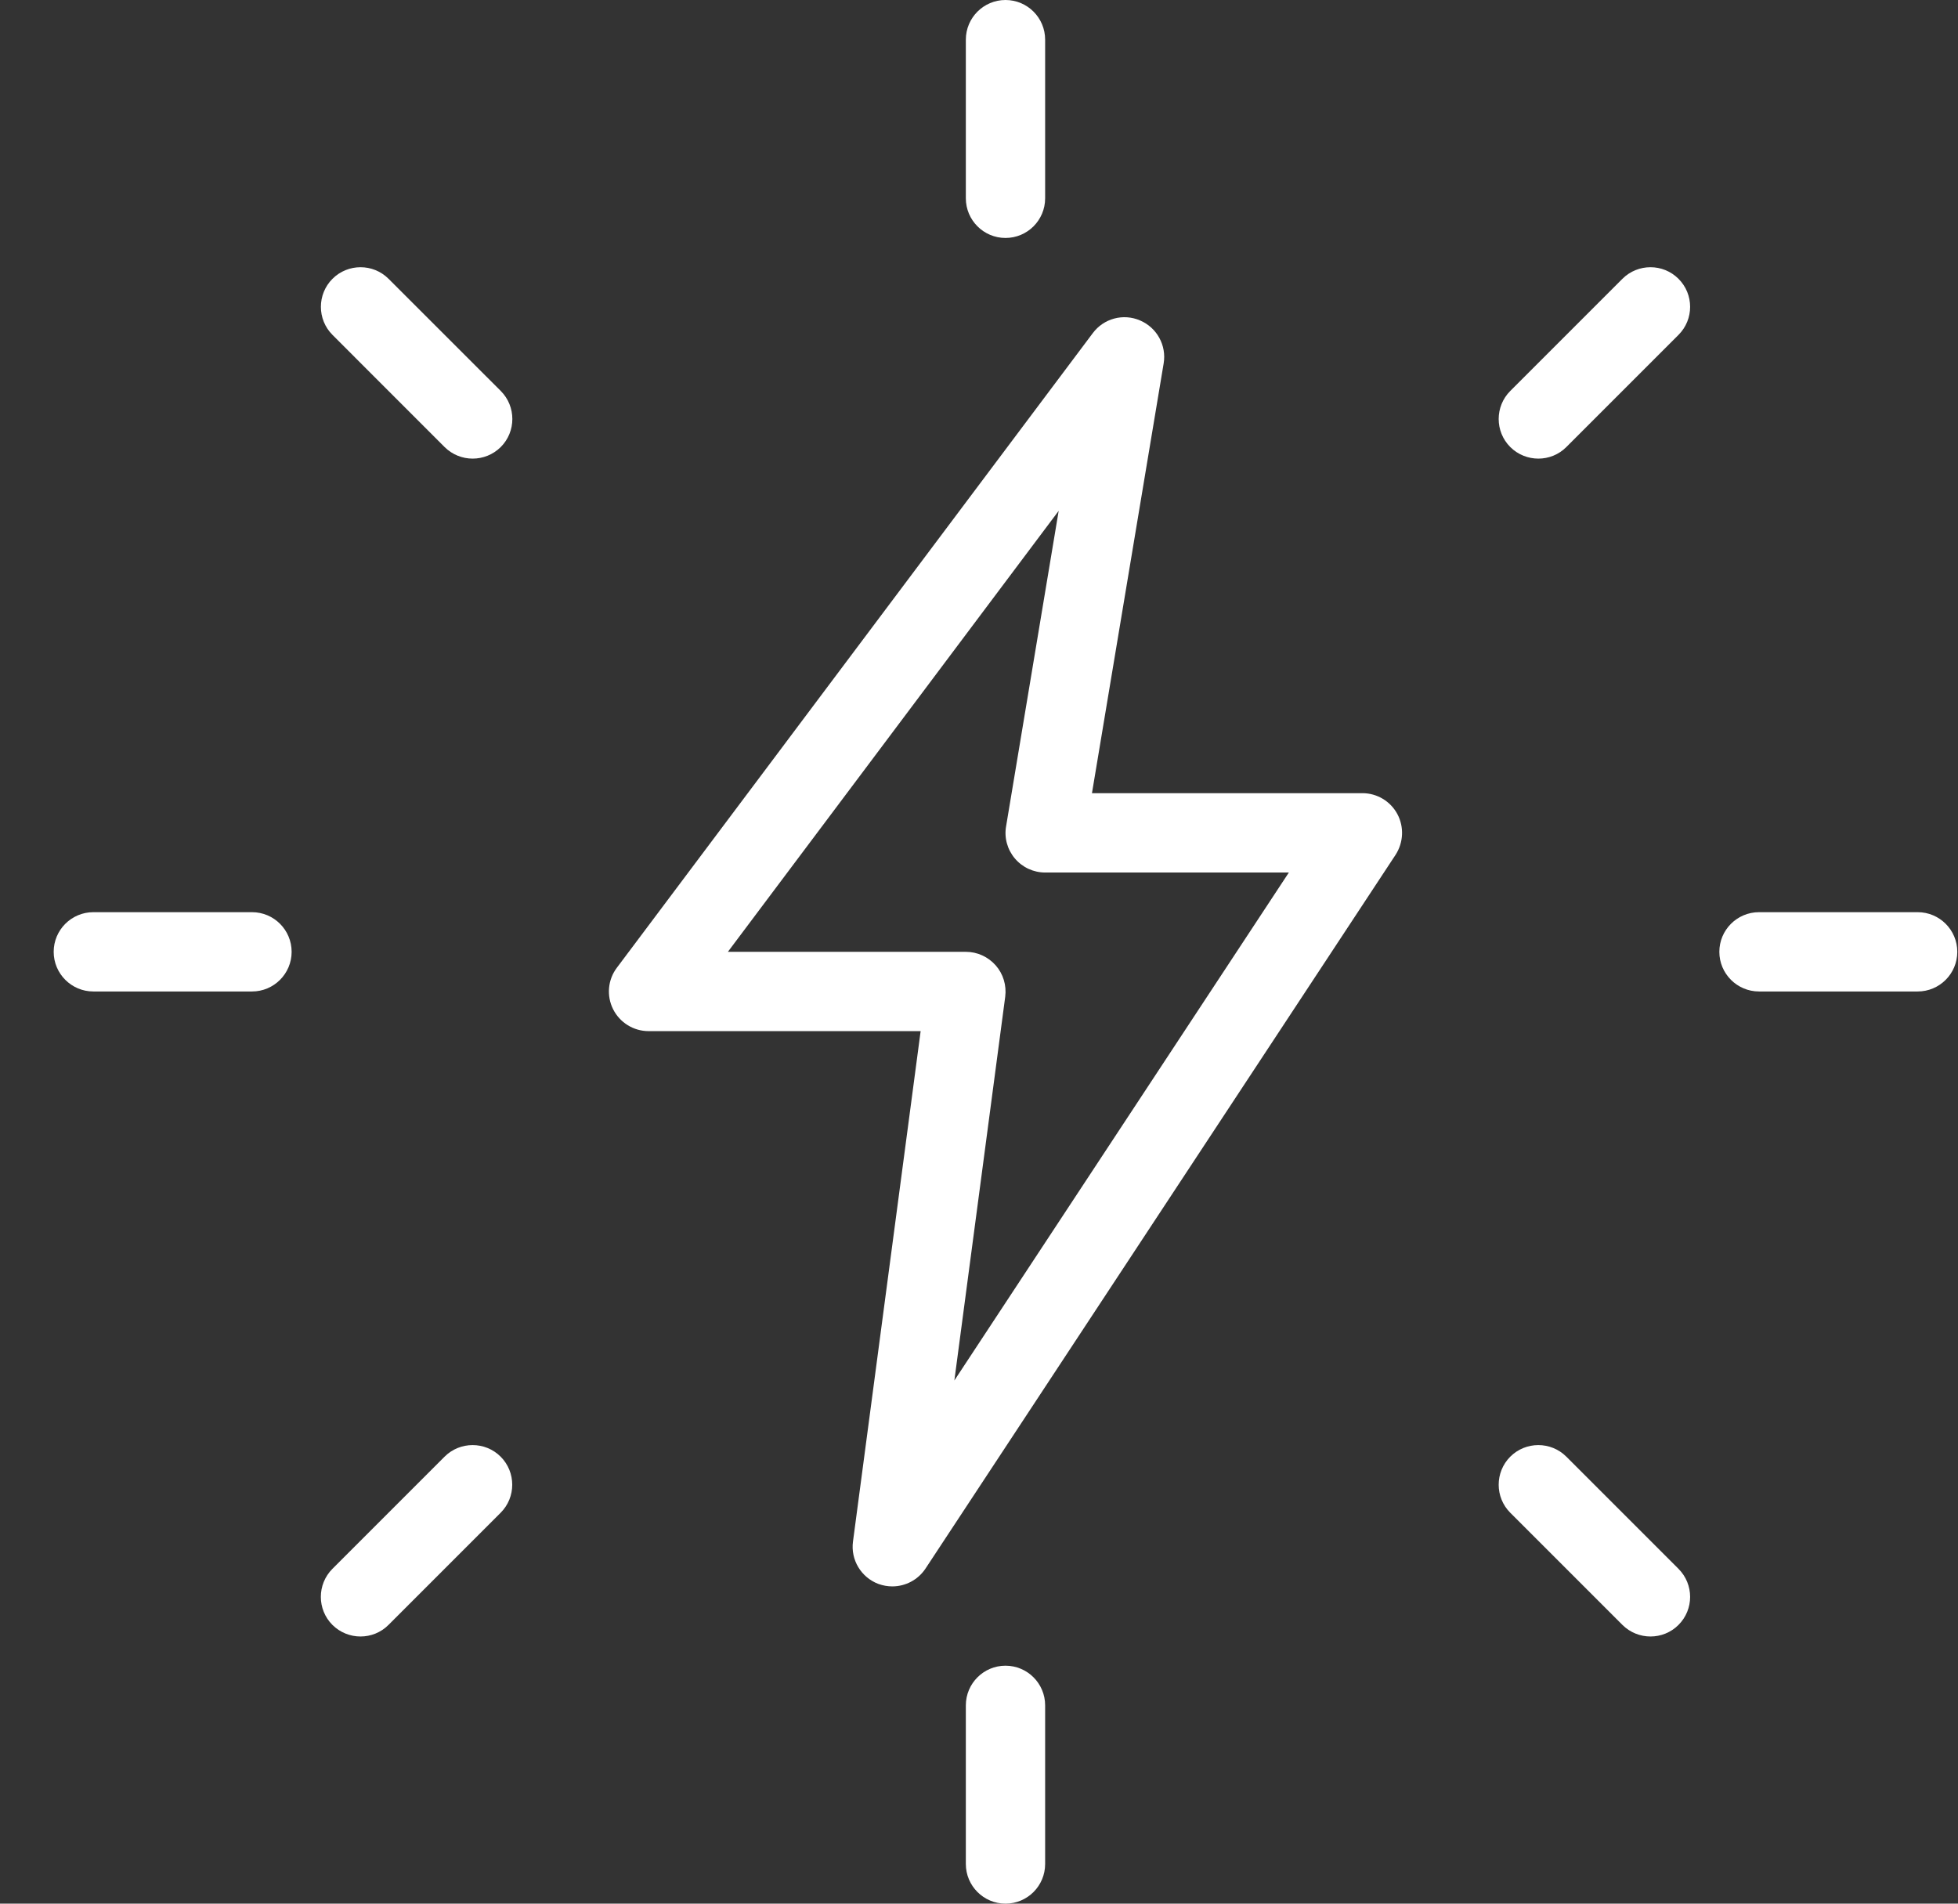 <svg xmlns="http://www.w3.org/2000/svg" fill="none" viewBox="0 0 36 35" height="35" width="36">
<rect x="0" y="0" width="36" height="35" fill="#333333" stroke="none"/>
<g clip-path="url(#clip0_606_311)">
<path fill="white" d="M18.487 4.375C18.085 4.375 17.758 4.048 17.758 3.646V0.729C17.758 0.327 18.085 0 18.487 0C18.89 0 19.216 0.327 19.216 0.729V3.646C19.216 4.048 18.89 4.375 18.487 4.375Z"></path>
<path fill="white" d="M28.285 8.432C28.098 8.432 27.911 8.361 27.768 8.219C27.484 7.935 27.484 7.472 27.768 7.188L29.83 5.126C30.115 4.842 30.577 4.842 30.861 5.126C31.146 5.41 31.146 5.873 30.861 6.157L28.799 8.219C28.658 8.361 28.471 8.432 28.285 8.432Z"></path>
<path fill="white" d="M35.258 18.229H32.342C31.939 18.229 31.612 17.902 31.612 17.5C31.612 17.098 31.939 16.771 32.342 16.771H35.258C35.661 16.771 35.987 17.098 35.987 17.5C35.987 17.902 35.661 18.229 35.258 18.229Z"></path>
<path fill="white" d="M30.346 30.088C30.16 30.088 29.973 30.017 29.83 29.875L27.768 27.813C27.484 27.529 27.484 27.067 27.768 26.782C28.053 26.498 28.515 26.498 28.799 26.782L30.861 28.844C31.146 29.129 31.146 29.591 30.861 29.875C30.72 30.017 30.533 30.088 30.346 30.088Z"></path>
<path fill="white" d="M18.487 35C18.085 35 17.758 34.673 17.758 34.271V31.354C17.758 30.952 18.085 30.625 18.487 30.625C18.89 30.625 19.216 30.952 19.216 31.354V34.271C19.216 34.673 18.89 35 18.487 35Z"></path>
<path fill="white" d="M6.628 30.088C6.442 30.088 6.255 30.017 6.112 29.875C5.828 29.591 5.828 29.129 6.112 28.844L8.174 26.782C8.458 26.498 8.921 26.498 9.205 26.782C9.489 27.067 9.489 27.529 9.205 27.813L7.143 29.875C7.002 30.017 6.815 30.088 6.628 30.088Z"></path>
<path fill="white" d="M4.633 18.229H1.716C1.314 18.229 0.987 17.902 0.987 17.5C0.987 17.098 1.314 16.771 1.716 16.771H4.633C5.036 16.771 5.362 17.098 5.362 17.5C5.362 17.902 5.036 18.229 4.633 18.229Z"></path>
<path fill="white" d="M8.69 8.432C8.504 8.432 8.317 8.361 8.174 8.219L6.113 6.157C5.829 5.873 5.829 5.41 6.113 5.126C6.398 4.842 6.86 4.842 7.144 5.126L9.207 7.188C9.491 7.472 9.491 7.935 9.207 8.219C9.064 8.361 8.877 8.432 8.69 8.432Z"></path>
<path fill="white" d="M16.406 29.167C16.32 29.167 16.236 29.152 16.151 29.122C15.832 29.002 15.638 28.678 15.683 28.343L16.927 18.958H11.925C11.649 18.958 11.397 18.802 11.273 18.556C11.149 18.309 11.175 18.013 11.342 17.792L20.092 6.125C20.294 5.854 20.654 5.758 20.962 5.892C21.271 6.024 21.451 6.35 21.395 6.682L20.077 14.583H25.05C25.318 14.583 25.565 14.731 25.692 14.967C25.818 15.203 25.805 15.489 25.66 15.715L17.016 28.84C16.877 29.049 16.645 29.167 16.406 29.167ZM13.383 17.5H17.758C17.97 17.5 18.168 17.592 18.307 17.749C18.445 17.905 18.509 18.117 18.482 18.326L17.547 25.381L23.697 16.042H19.217C19.002 16.042 18.799 15.948 18.66 15.784C18.521 15.62 18.461 15.403 18.498 15.193L19.465 9.392L13.383 17.5Z"></path>
</g>
<defs>
<clipPath id="clip0_606_311">
<rect transform="translate(0.987)" fill="white" height="35" width="35"></rect>
</clipPath>
</defs>
</svg>
